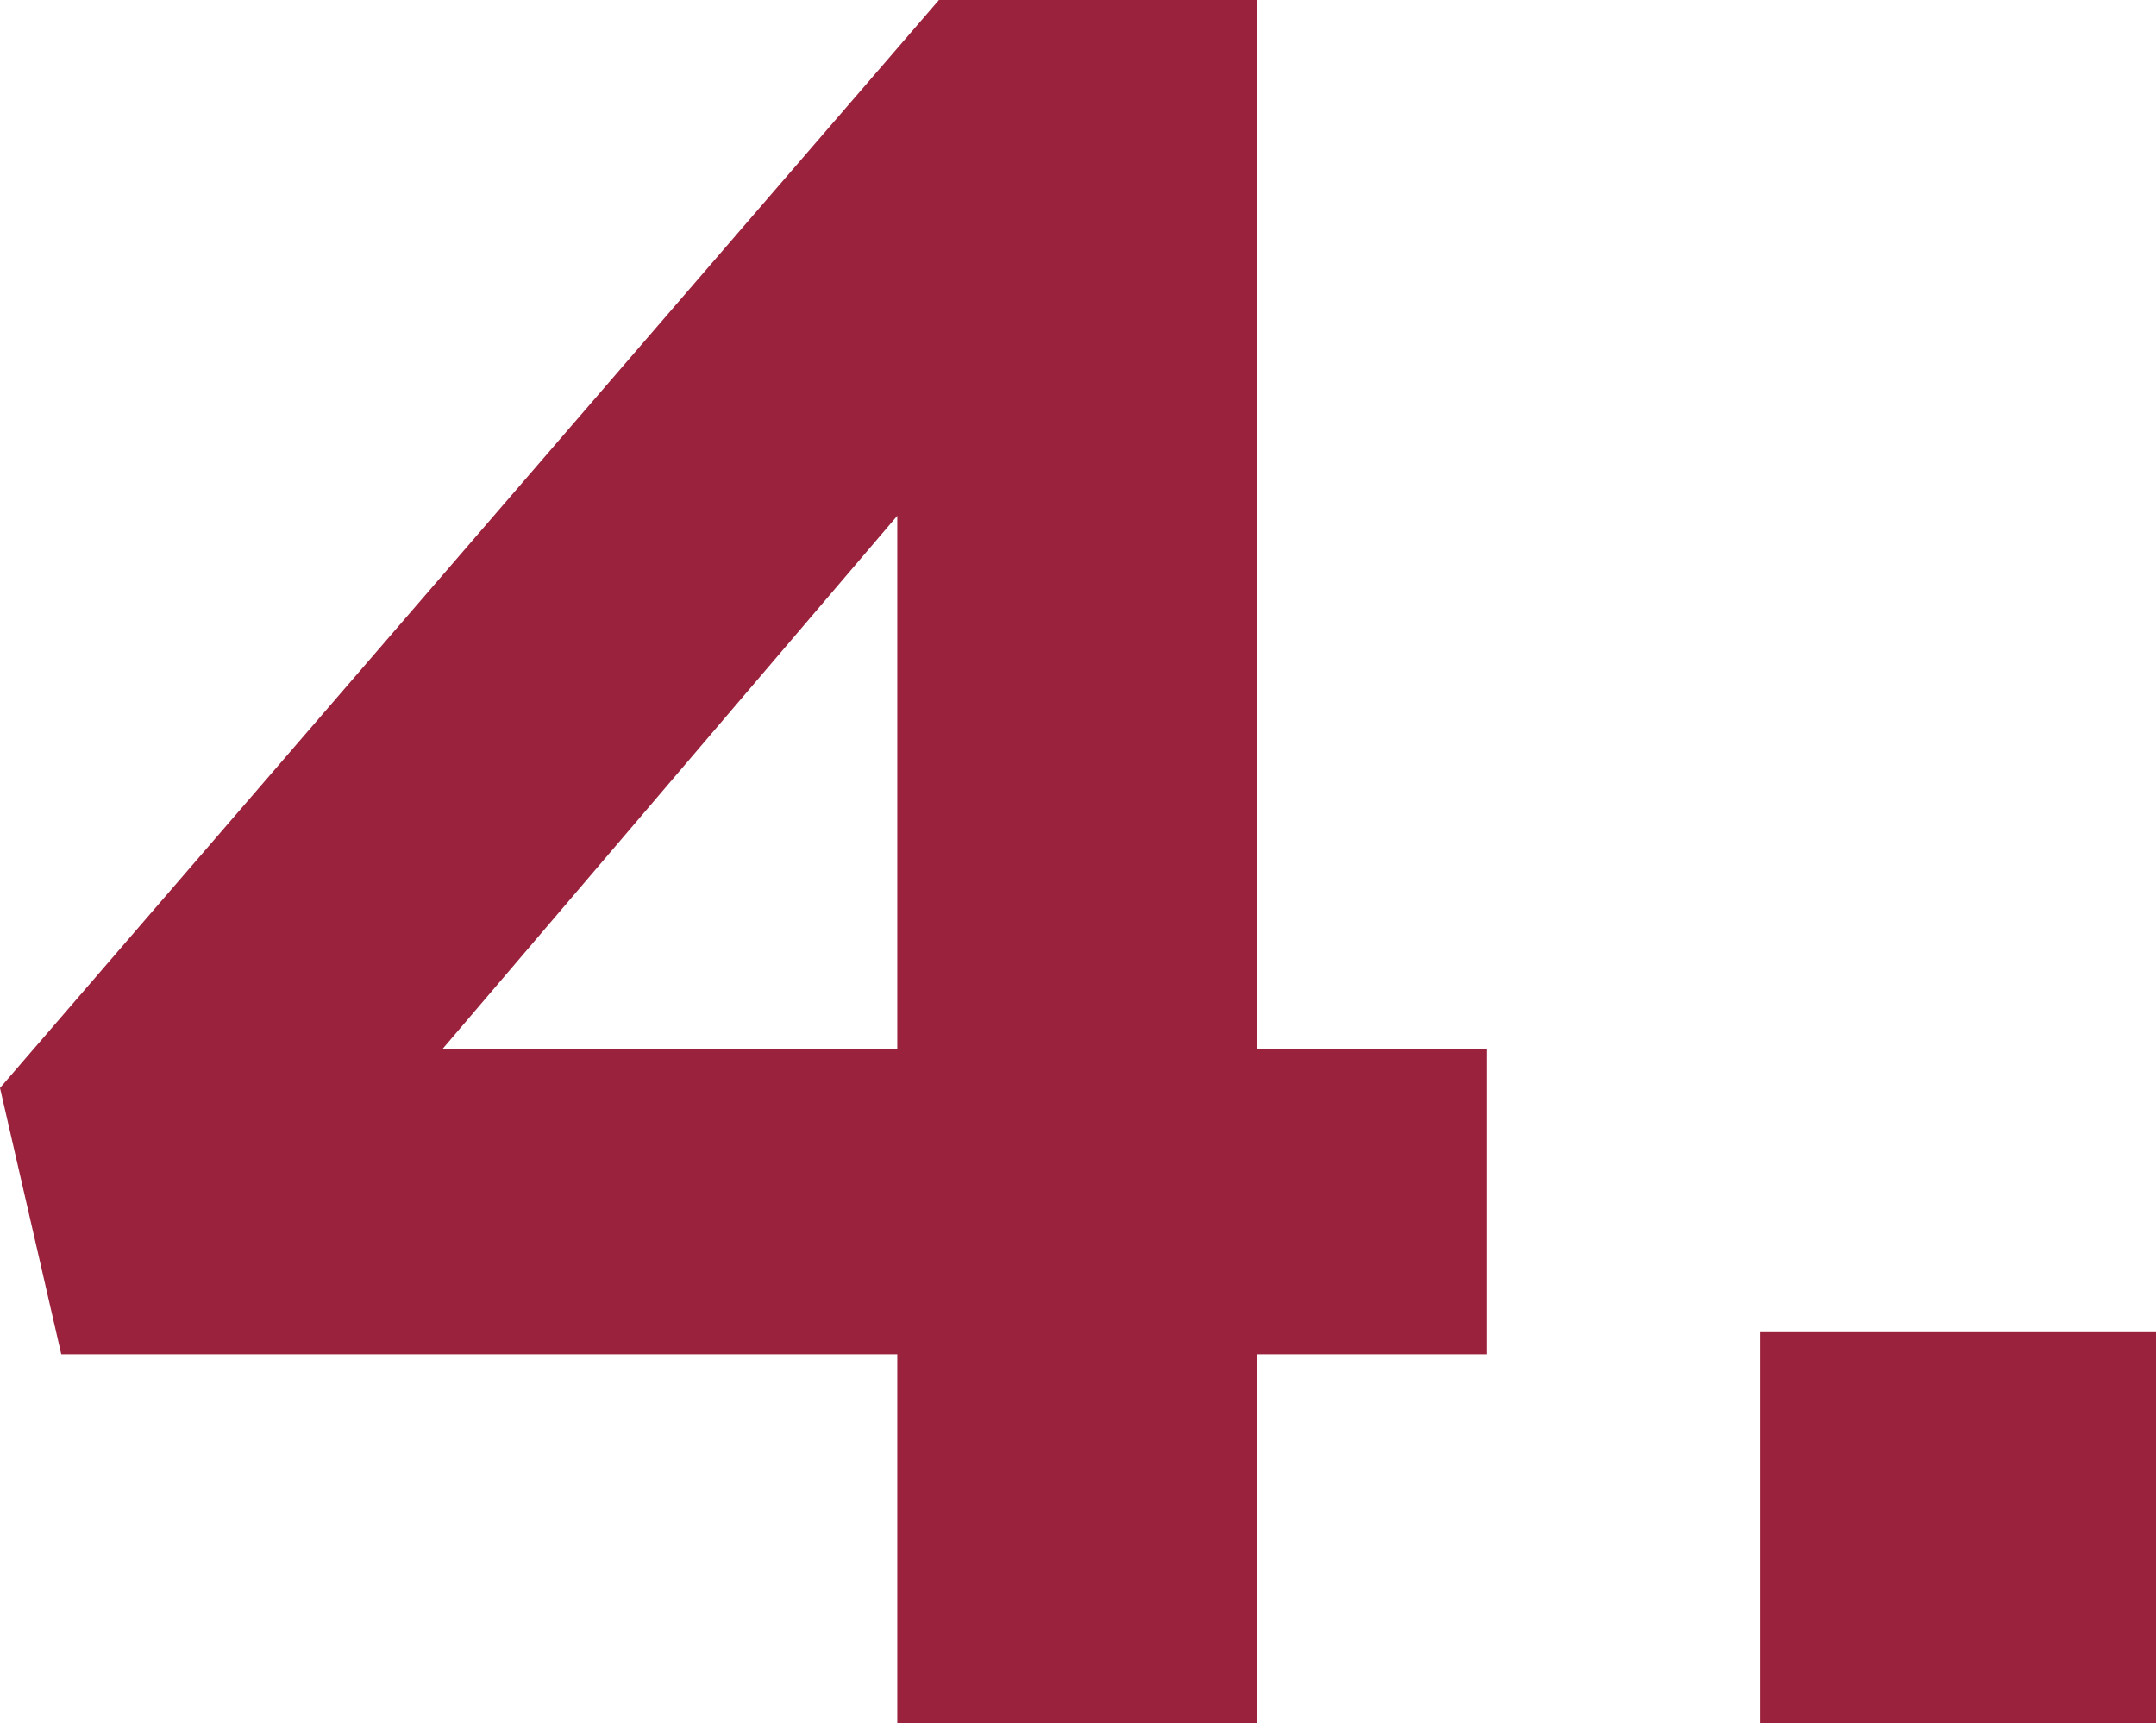 <svg xmlns="http://www.w3.org/2000/svg" id="Ebene_2" viewBox="0 0 52.79 42.2"><defs><style>.cls-1{fill:#9a223d;fill-rule:evenodd;stroke-width:0px;}</style></defs><g id="Ebene_1-2"><path class="cls-1" d="M21.97,33.16H1.5l-1.5-6.52L22.99,0h7.78v25.68h5.63v7.48h-5.63v9.04h-8.8v-9.04ZM21.97,25.68v-13.05l-11.13,13.05h11.13Z"></path><path class="cls-1" d="M43.1,32.62h9.7v9.58h-9.7v-9.58Z"></path></g></svg>